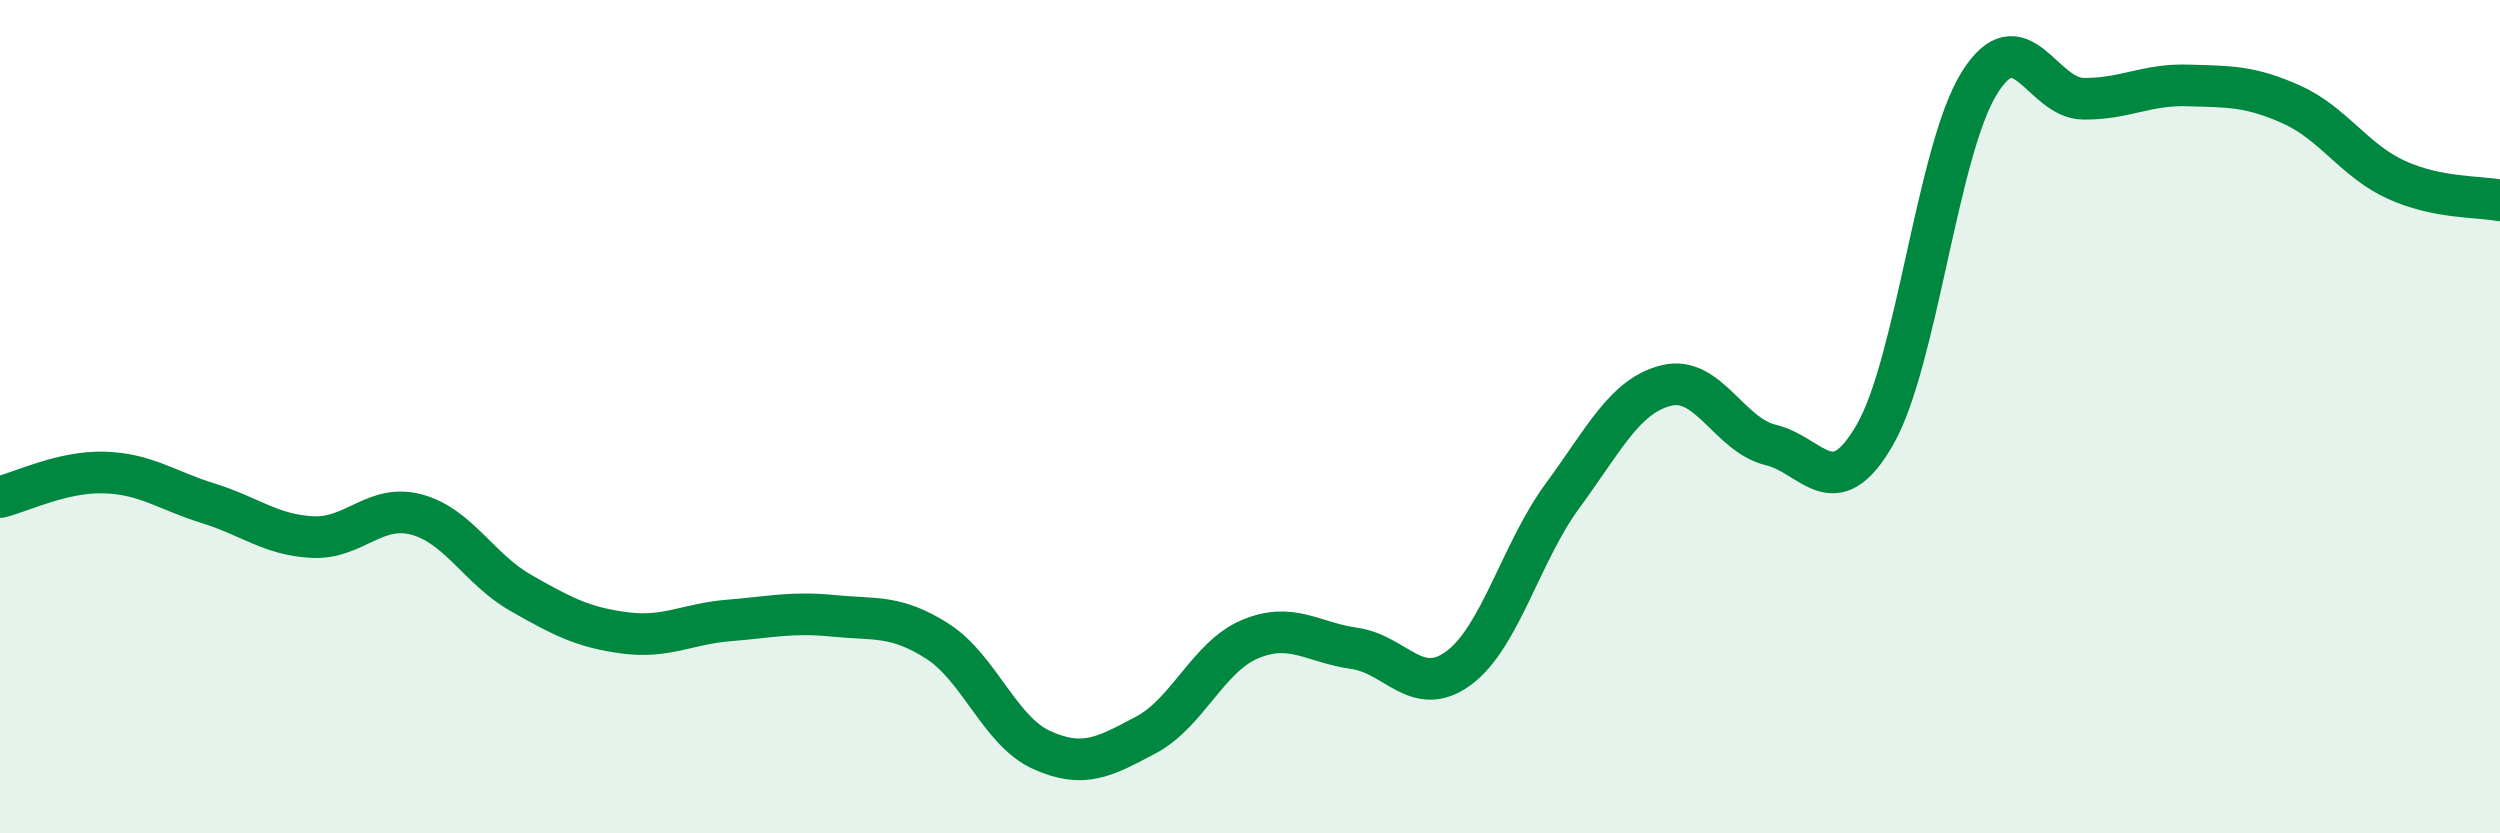 
    <svg width="60" height="20" viewBox="0 0 60 20" xmlns="http://www.w3.org/2000/svg">
      <path
        d="M 0,11.93 C 0.5,11.81 1.5,11.31 2.5,11.34 C 3.5,11.37 4,11.77 5,12.08 C 6,12.39 6.5,12.84 7.5,12.89 C 8.5,12.94 9,12.08 10,12.35 C 11,12.62 11.5,13.66 12.5,14.23 C 13.5,14.8 14,15.06 15,15.19 C 16,15.32 16.5,14.97 17.5,14.89 C 18.5,14.81 19,14.68 20,14.78 C 21,14.88 21.5,14.75 22.5,15.39 C 23.5,16.03 24,17.55 25,18 C 26,18.45 26.5,18.17 27.5,17.64 C 28.5,17.11 29,15.76 30,15.34 C 31,14.92 31.5,15.42 32.5,15.56 C 33.5,15.7 34,16.77 35,16.04 C 36,15.31 36.5,13.26 37.5,11.9 C 38.5,10.54 39,9.49 40,9.25 C 41,9.01 41.5,10.44 42.5,10.68 C 43.5,10.92 44,12.17 45,10.43 C 46,8.69 46.5,3.61 47.5,2 C 48.5,0.39 49,2.36 50,2.37 C 51,2.38 51.5,2.02 52.5,2.05 C 53.5,2.08 54,2.06 55,2.51 C 56,2.96 56.5,3.85 57.5,4.31 C 58.5,4.77 59.5,4.71 60,4.81L60 20L0 20Z"
        fill="#008740"
        opacity="0.1"
        stroke-linecap="round"
        stroke-linejoin="round"
      />
      <path
        d="M 0,11.93 C 0.5,11.81 1.5,11.31 2.5,11.34 C 3.5,11.37 4,11.77 5,12.08 C 6,12.39 6.5,12.84 7.5,12.89 C 8.5,12.94 9,12.08 10,12.35 C 11,12.62 11.5,13.66 12.5,14.23 C 13.5,14.8 14,15.06 15,15.19 C 16,15.32 16.5,14.97 17.5,14.89 C 18.5,14.81 19,14.68 20,14.78 C 21,14.88 21.5,14.75 22.5,15.39 C 23.5,16.03 24,17.55 25,18 C 26,18.45 26.5,18.17 27.5,17.64 C 28.5,17.11 29,15.76 30,15.34 C 31,14.92 31.5,15.42 32.5,15.56 C 33.5,15.7 34,16.77 35,16.04 C 36,15.31 36.5,13.26 37.5,11.9 C 38.5,10.54 39,9.49 40,9.25 C 41,9.01 41.5,10.44 42.5,10.68 C 43.5,10.92 44,12.17 45,10.43 C 46,8.69 46.5,3.61 47.5,2 C 48.5,0.39 49,2.36 50,2.37 C 51,2.38 51.5,2.02 52.5,2.05 C 53.5,2.08 54,2.06 55,2.51 C 56,2.96 56.5,3.85 57.5,4.31 C 58.5,4.77 59.5,4.71 60,4.81"
        stroke="#008740"
        stroke-width="1"
        fill="none"
        stroke-linecap="round"
        stroke-linejoin="round"
      />
    </svg>
  